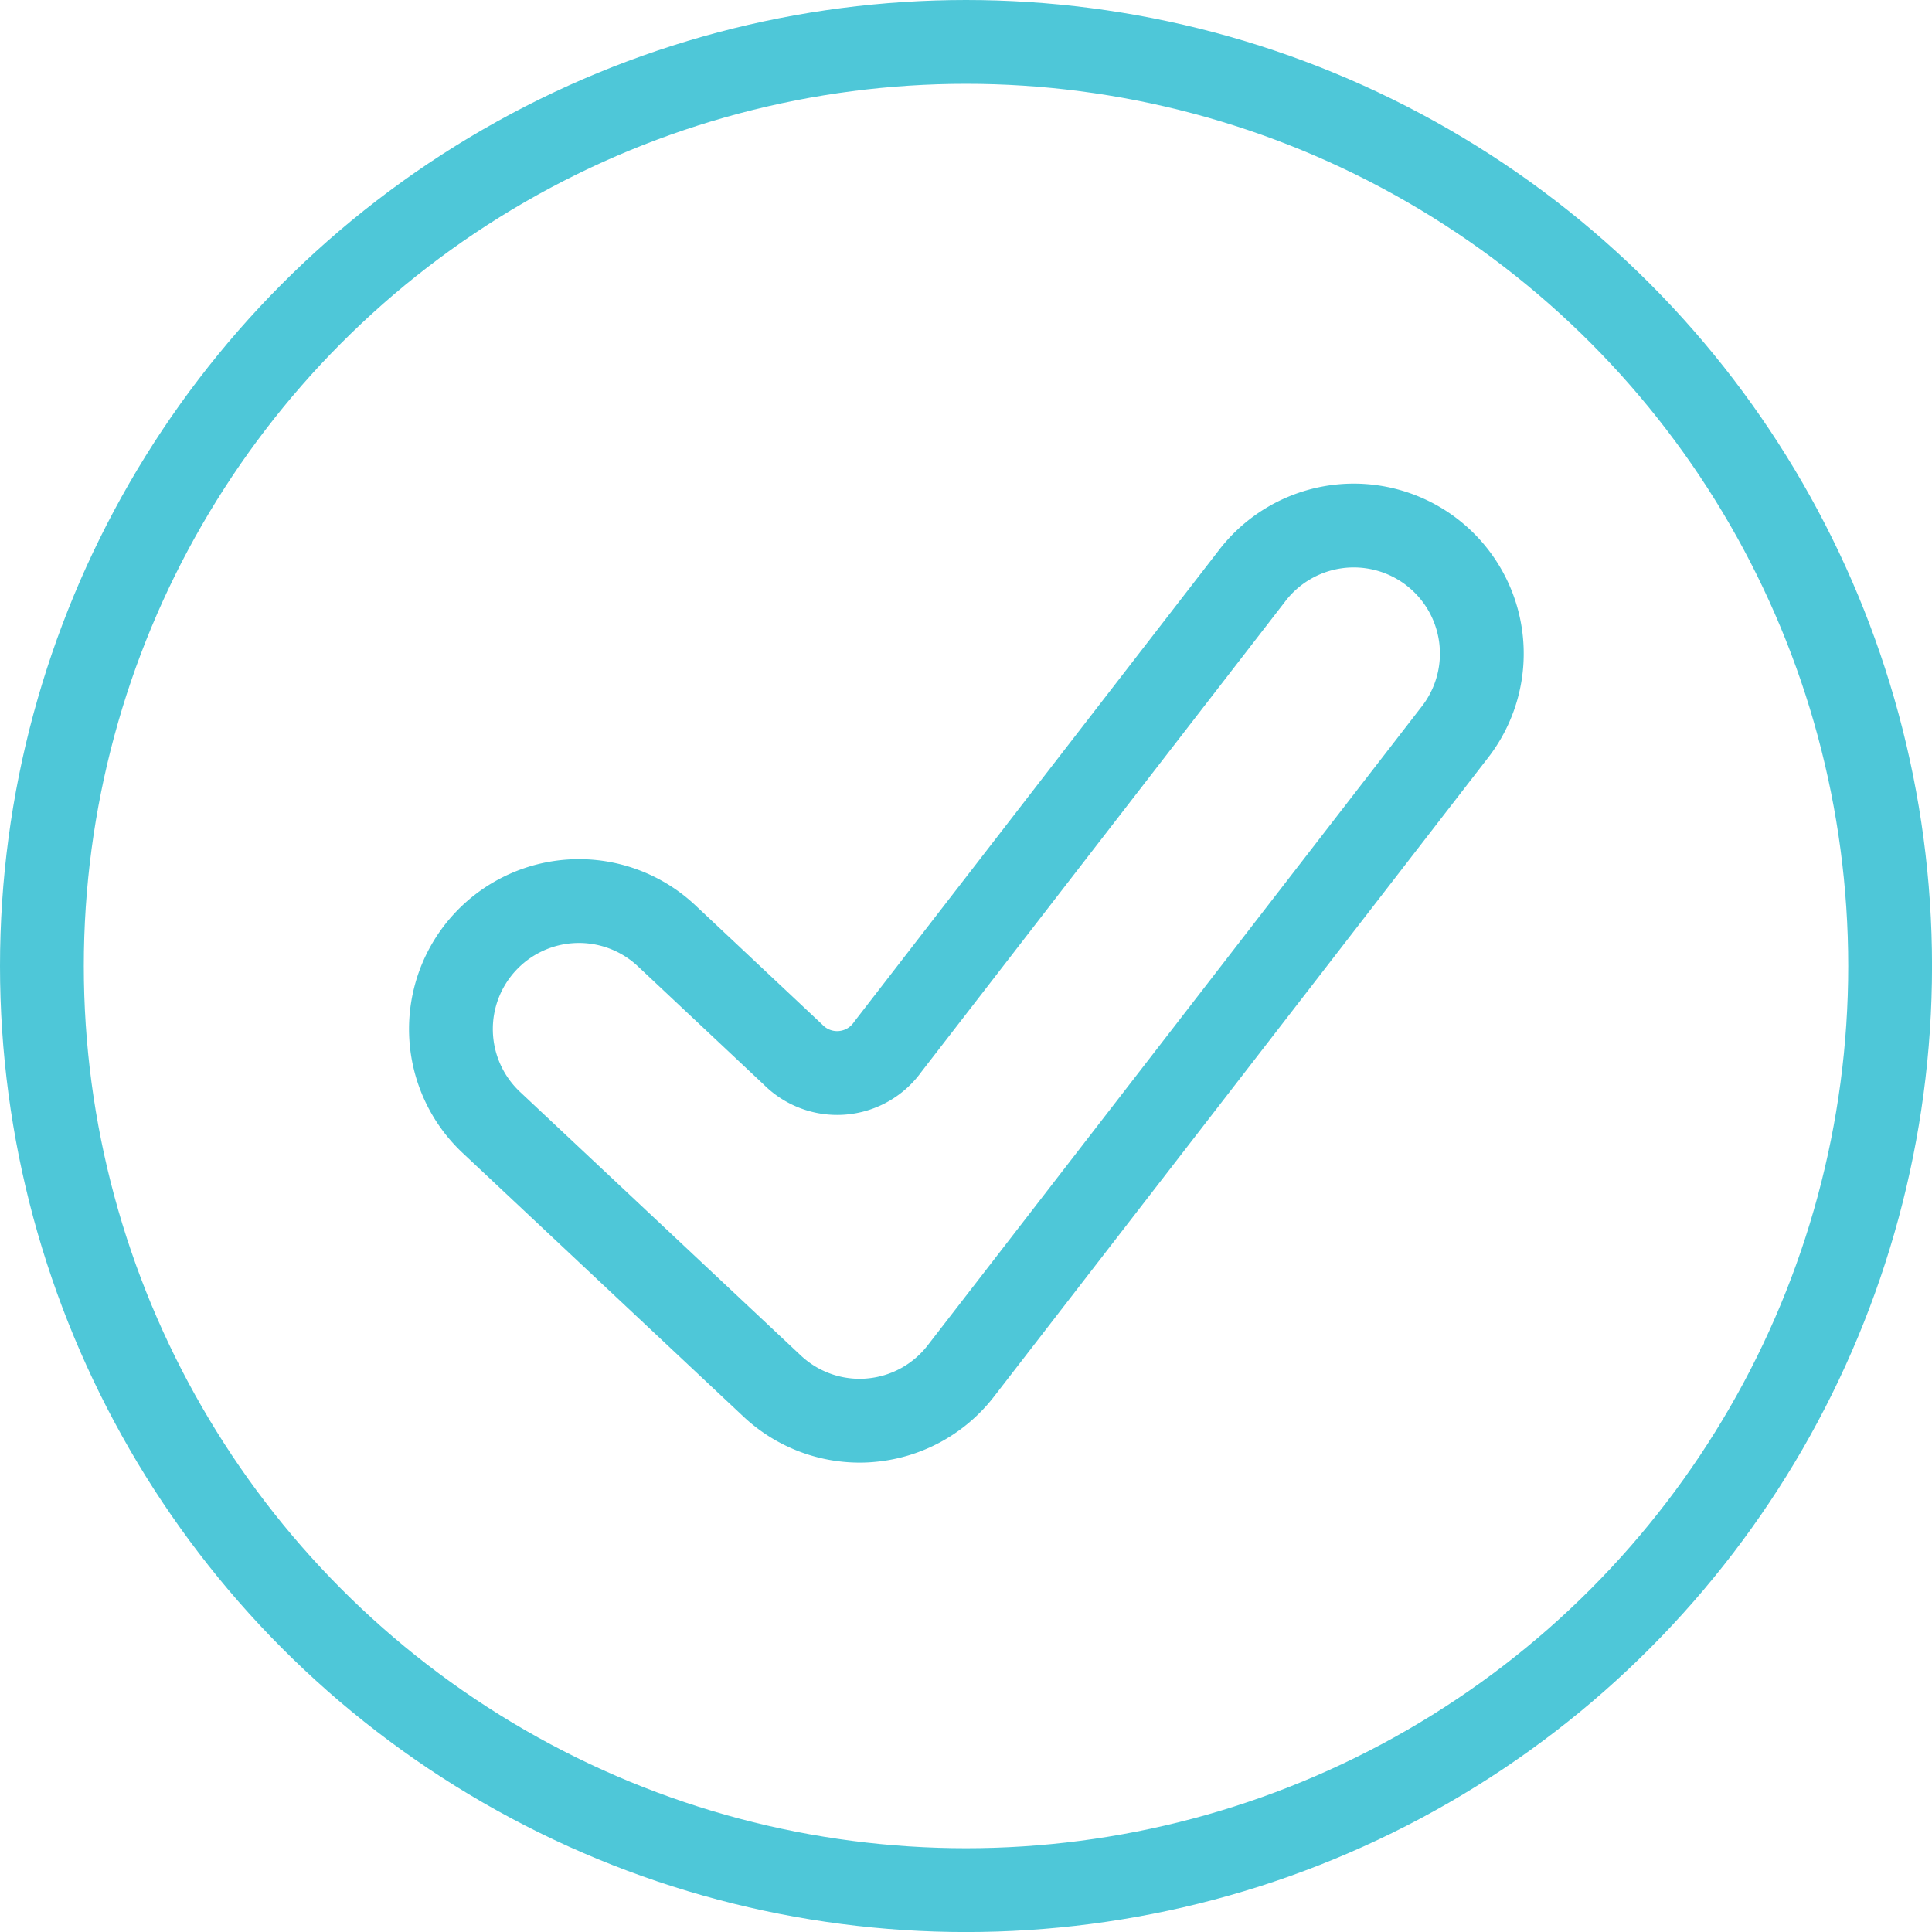 <?xml version="1.0" encoding="UTF-8"?> <svg xmlns="http://www.w3.org/2000/svg" width="46.107" height="46.107" viewBox="0 0 46.107 46.107"><g id="Group_379" data-name="Group 379" transform="translate(-299.37 -3110.276)"><circle id="Ellipse_36" data-name="Ellipse 36" cx="22.054" cy="22.054" r="22.054" transform="translate(300.37 3111.276)" fill="none" stroke="#4ec7d8" stroke-linecap="round" stroke-linejoin="round" stroke-width="2"></circle><path id="Path_329" data-name="Path 329" d="M326.332,3151.819a3.052,3.052,0,0,1-2.092-.829l-6.7-6.29a3.055,3.055,0,1,1,4.183-4.454l3.013,2.831a1.48,1.48,0,0,0,2.266-.181l8.678-11.221a3.056,3.056,0,1,1,4.835,3.738l-11.771,15.221a3.051,3.051,0,0,1-2.175,1.175C326.493,3151.816,326.413,3151.819,326.332,3151.819Z" transform="translate(-6.445 -7.638)" fill="none" stroke="#4ec7d8" stroke-linecap="round" stroke-linejoin="round" stroke-width="2"></path></g></svg> 